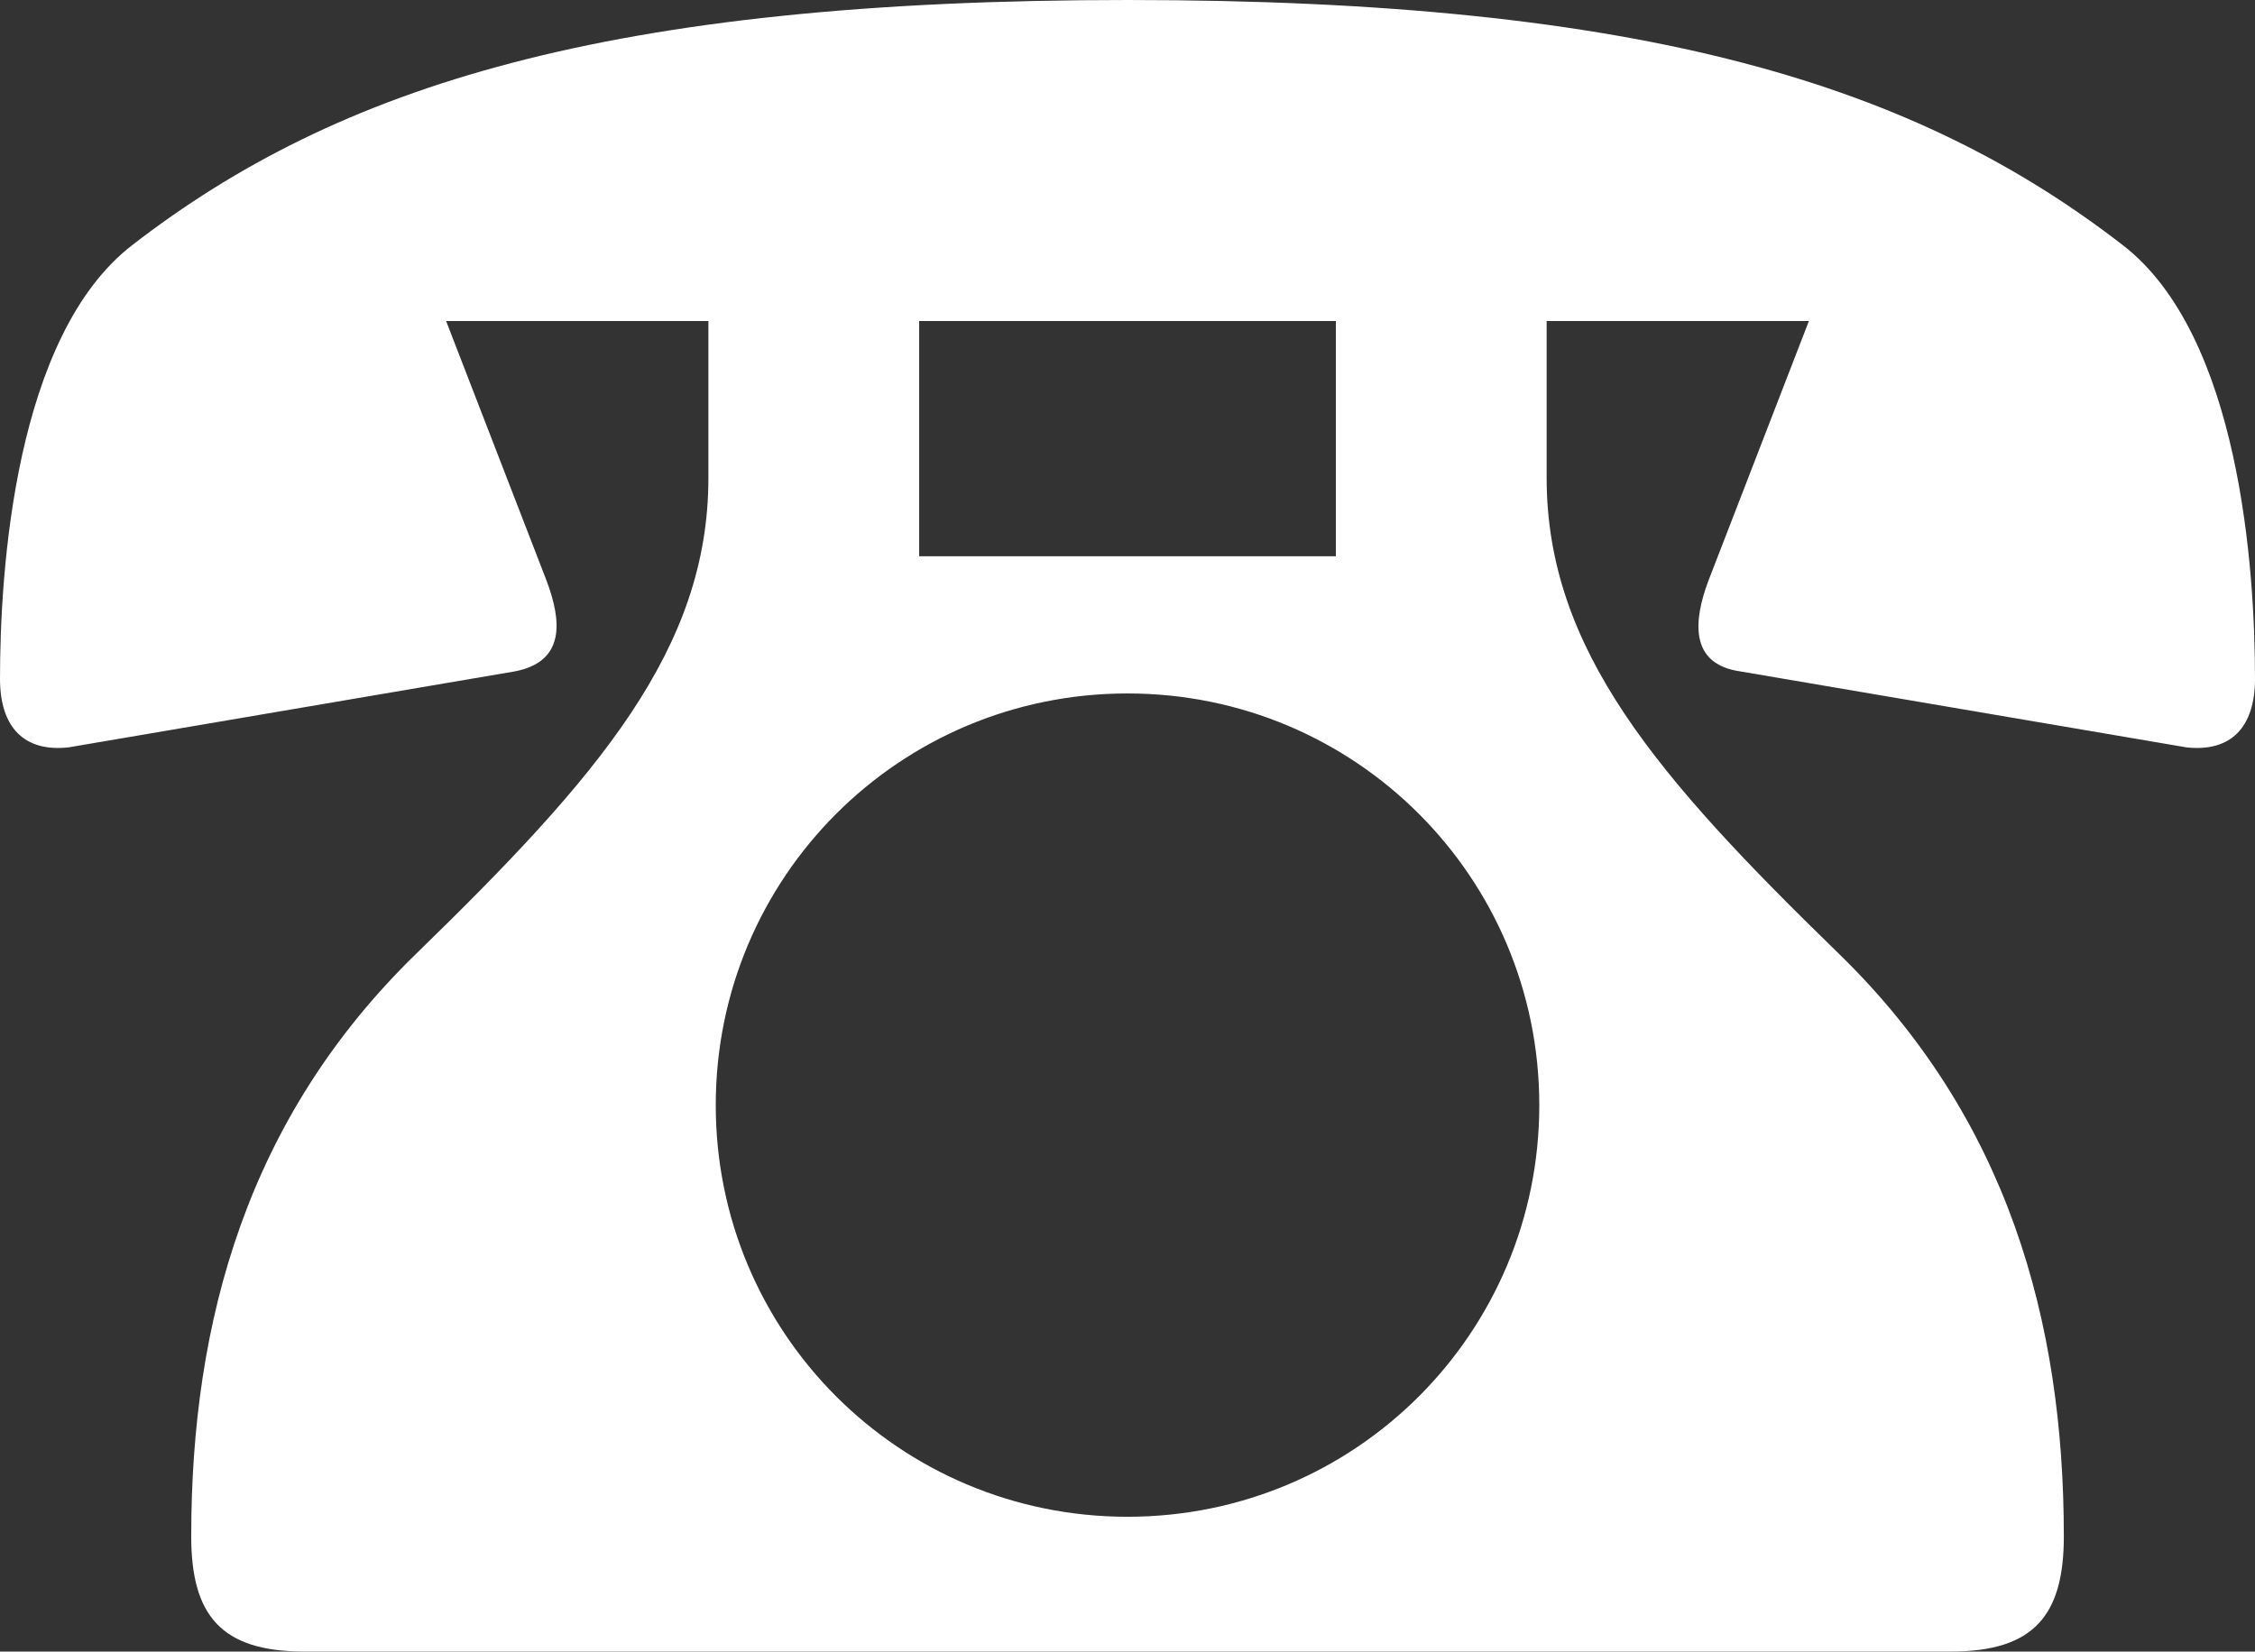 <?xml version="1.0" encoding="UTF-8"?><svg id="_レイヤー_2" xmlns="http://www.w3.org/2000/svg" width="44.164" height="32.355" viewBox="0 0 44.164 32.355"><rect x="0" y="0" width="44.164" height="32.355" fill="#333333" stroke="none"/><defs><style>.cls-1{fill:#fff;}</style></defs><g id="_会社概要"><path class="cls-1" d="m10.081,13.153l-8.737,1.488c-.864.096-1.344-.384-1.344-1.344,0-2.112.288-6.721,2.592-8.497C6.625,1.68,11.905,0,22.082,0s15.458,1.68,19.49,4.8c2.304,1.776,2.592,6.385,2.592,8.497,0,.96-.48,1.44-1.344,1.344l-8.737-1.488c-1.008-.144-.912-1.008-.624-1.776l1.968-5.088h-5.136v3.072c0,3.36,2.16,5.856,5.712,9.312,3.312,3.216,4.417,7.201,4.417,11.425,0,1.536-.576,2.256-2.208,2.256H5.953c-1.632,0-2.208-.72-2.208-2.256,0-4.225,1.104-8.209,4.417-11.425,3.552-3.456,5.712-5.952,5.712-9.312v-3.072h-5.137l1.968,5.088c.288.768.384,1.584-.624,1.776Zm20.066,8.497c0-4.464-3.601-8.065-8.065-8.065s-8.064,3.601-8.064,8.065,3.6,8.064,8.064,8.064,8.065-3.6,8.065-8.064Zm-12.145-10.753h8.161v-4.608h-8.161v4.608Z"/></g></svg>